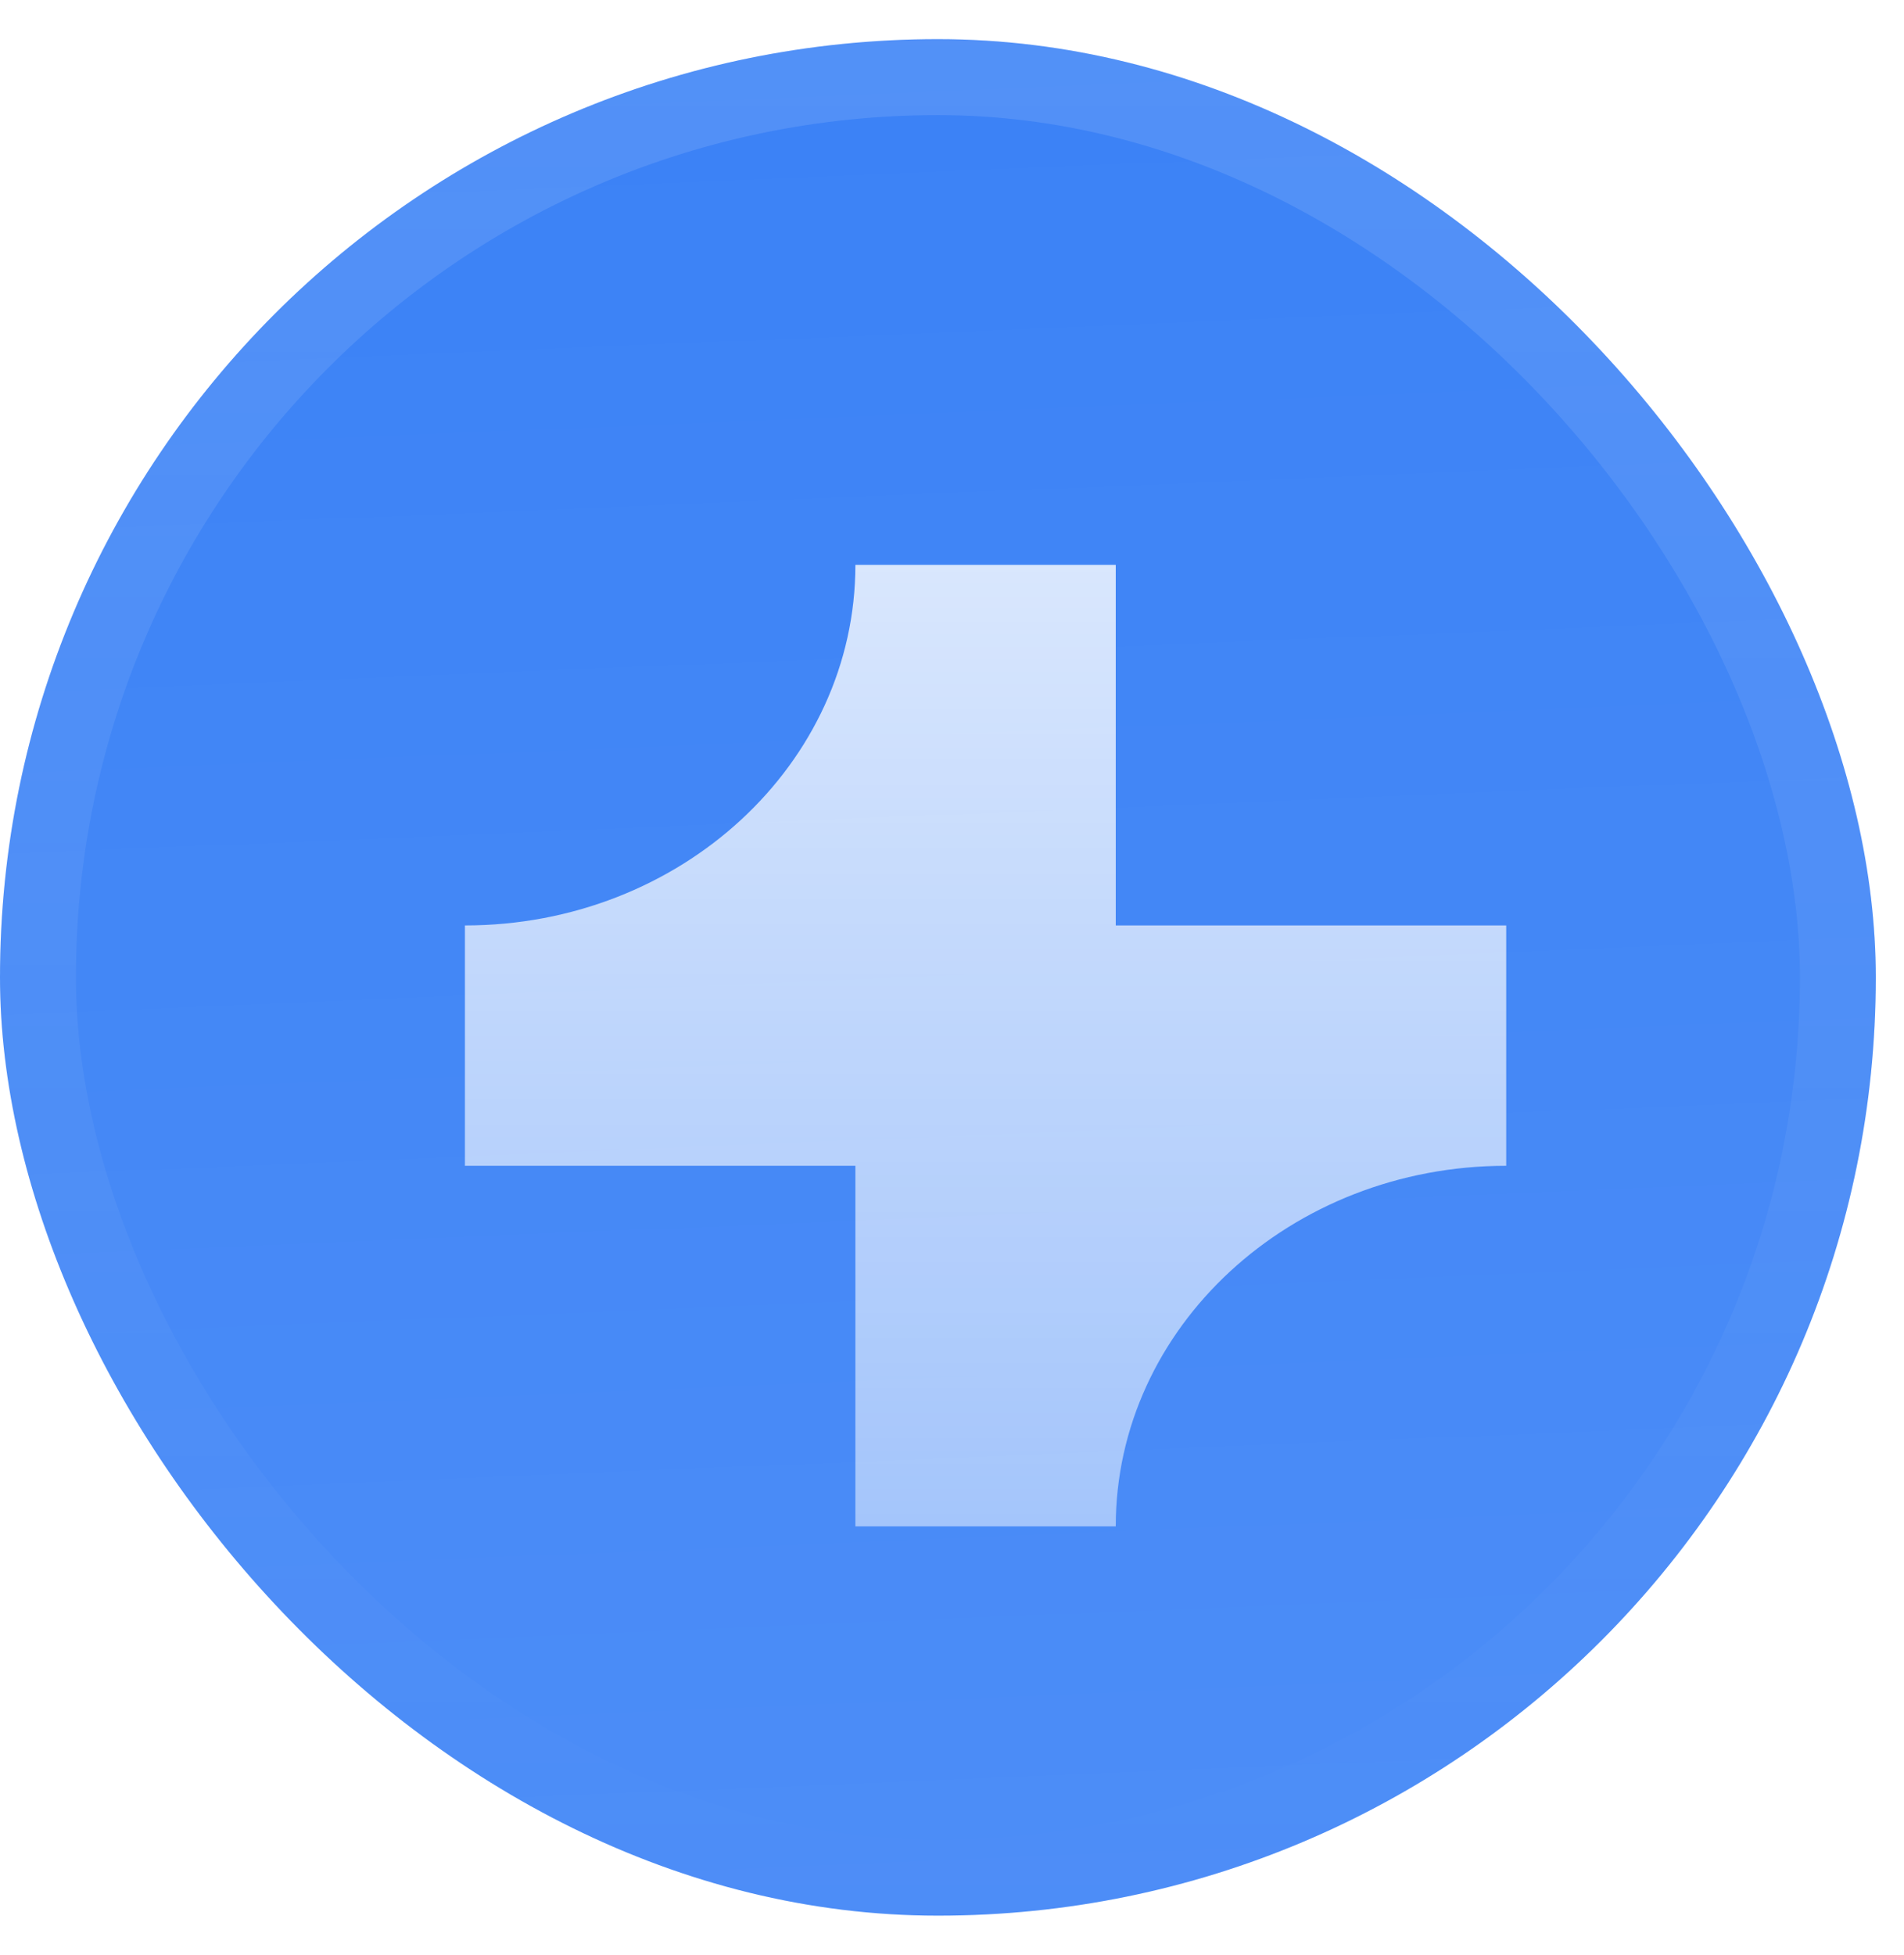 <svg width="38" height="39" viewBox="0 0 38 39" fill="none" xmlns="http://www.w3.org/2000/svg">
<g filter="url(#filter0_iii_2001_101)">
<g clip-path="url(#clip0_2001_101)">
<rect y="0.781" width="37.437" height="37.437" rx="18.718" fill="#3B82F6"/>
<rect width="49" height="49" transform="translate(0 0.781)" fill="url(#paint0_linear_2001_101)"/>
<g filter="url(#filter1_d_2001_101)">
<path d="M17.072 9.564C17.072 13.537 13.583 16.758 9.279 16.758V21.553H17.072V28.747H22.268C22.268 24.774 25.757 21.553 30.061 21.553V16.758H22.268V9.564H17.072Z" fill="url(#paint1_linear_2001_101)"/>
</g>
</g>
<rect x="0.758" y="1.539" width="35.922" height="35.922" rx="17.961" stroke="url(#paint2_linear_2001_101)" stroke-width="1.515"/>
</g>
<defs>
<filter id="filter0_iii_2001_101" x="0" y="-1.491" width="37.437" height="41.983" filterUnits="userSpaceOnUse" color-interpolation-filters="sRGB">
<feFlood flood-opacity="0" result="BackgroundImageFix"/>
<feBlend mode="normal" in="SourceGraphic" in2="BackgroundImageFix" result="shape"/>
<feColorMatrix in="SourceAlpha" type="matrix" values="0 0 0 0 0 0 0 0 0 0 0 0 0 0 0 0 0 0 127 0" result="hardAlpha"/>
<feOffset dy="-2.273"/>
<feGaussianBlur stdDeviation="1.136"/>
<feComposite in2="hardAlpha" operator="arithmetic" k2="-1" k3="1"/>
<feColorMatrix type="matrix" values="0 0 0 0 0 0 0 0 0 0 0 0 0 0 0 0 0 0 0.1 0"/>
<feBlend mode="normal" in2="shape" result="effect1_innerShadow_2001_101"/>
<feColorMatrix in="SourceAlpha" type="matrix" values="0 0 0 0 0 0 0 0 0 0 0 0 0 0 0 0 0 0 127 0" result="hardAlpha"/>
<feOffset dy="2.273"/>
<feGaussianBlur stdDeviation="1.136"/>
<feComposite in2="hardAlpha" operator="arithmetic" k2="-1" k3="1"/>
<feColorMatrix type="matrix" values="0 0 0 0 1 0 0 0 0 1 0 0 0 0 1 0 0 0 0.1 0"/>
<feBlend mode="normal" in2="effect1_innerShadow_2001_101" result="effect2_innerShadow_2001_101"/>
<feColorMatrix in="SourceAlpha" type="matrix" values="0 0 0 0 0 0 0 0 0 0 0 0 0 0 0 0 0 0 127 0" result="hardAlpha"/>
<feMorphology radius="0.758" operator="erode" in="SourceAlpha" result="effect3_innerShadow_2001_101"/>
<feOffset/>
<feComposite in2="hardAlpha" operator="arithmetic" k2="-1" k3="1"/>
<feColorMatrix type="matrix" values="0 0 0 0 0 0 0 0 0 0 0 0 0 0 0 0 0 0 0.2 0"/>
<feBlend mode="normal" in2="effect2_innerShadow_2001_101" result="effect3_innerShadow_2001_101"/>
</filter>
<filter id="filter1_d_2001_101" x="7.006" y="6.478" width="25.431" height="29.483" filterUnits="userSpaceOnUse" color-interpolation-filters="sRGB">
<feFlood flood-opacity="0" result="BackgroundImageFix"/>
<feColorMatrix in="SourceAlpha" type="matrix" values="0 0 0 0 0 0 0 0 0 0 0 0 0 0 0 0 0 0 127 0" result="hardAlpha"/>
<feMorphology radius="1.136" operator="erode" in="SourceAlpha" result="effect1_dropShadow_2001_101"/>
<feOffset dy="1.705"/>
<feGaussianBlur stdDeviation="1.705"/>
<feComposite in2="hardAlpha" operator="out"/>
<feColorMatrix type="matrix" values="0 0 0 0 0.141 0 0 0 0 0.141 0 0 0 0 0.141 0 0 0 0.1 0"/>
<feBlend mode="normal" in2="BackgroundImageFix" result="effect1_dropShadow_2001_101"/>
<feBlend mode="normal" in="SourceGraphic" in2="effect1_dropShadow_2001_101" result="shape"/>
</filter>
<linearGradient id="paint0_linear_2001_101" x1="24.5" y1="6.08464e-07" x2="26.542" y2="49" gradientUnits="userSpaceOnUse">
<stop stop-color="white" stop-opacity="0"/>
<stop offset="1" stop-color="white" stop-opacity="0.12"/>
</linearGradient>
<linearGradient id="paint1_linear_2001_101" x1="19.67" y1="9.564" x2="19.67" y2="28.747" gradientUnits="userSpaceOnUse">
<stop stop-color="white" stop-opacity="0.8"/>
<stop offset="1" stop-color="white" stop-opacity="0.5"/>
</linearGradient>
<linearGradient id="paint2_linear_2001_101" x1="18.718" y1="0.781" x2="18.718" y2="38.218" gradientUnits="userSpaceOnUse">
<stop stop-color="white" stop-opacity="0.12"/>
<stop offset="1" stop-color="white" stop-opacity="0"/>
</linearGradient>
<clipPath id="clip0_2001_101">
<rect y="0.781" width="37.437" height="37.437" rx="18.718" fill="white"/>
</clipPath>
</defs>
</svg>

